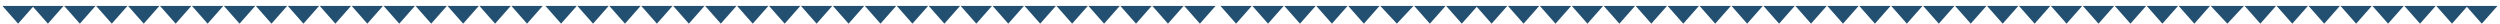 <?xml version="1.0" encoding="UTF-8"?> <svg xmlns="http://www.w3.org/2000/svg" width="8385" height="80" viewBox="0 0 8385 80" fill="none"><path d="M7470.48 79.384L7414.81 19.846H7526.14L7470.48 79.384Z" fill="#235071"></path><path d="M7902.57 79.384L7849.99 19.846H7955.14L7902.57 79.384Z" fill="#235071"></path><path d="M7038.39 79.384L6985.82 19.846H7090.96L7038.39 79.384Z" fill="#235071"></path><path d="M8116.83 79.384L8064.26 19.846H8169.4L8116.83 79.384Z" fill="#235071"></path><path d="M7252.65 79.384L7200.08 19.846H7305.22L7252.65 79.384Z" fill="#235071"></path><path d="M7688.31 79.384L7635.74 19.846H7740.88L7688.31 79.384Z" fill="#235071"></path><path d="M6824.14 79.384L6771.56 19.846H6876.71L6824.14 79.384Z" fill="#235071"></path><path d="M8223.96 79.384L8171.38 19.846H8276.53L8223.96 79.384Z" fill="#235071"></path><path d="M8323.94 79.384L8271.37 19.846H8376.51L8323.94 79.384Z" fill="#235071"></path><path d="M7359.78 79.384L7307.2 19.846H7412.35L7359.78 79.384Z" fill="#235071"></path><path d="M7795.44 79.384L7742.86 19.846H7848.01L7795.44 79.384Z" fill="#235071"></path><path d="M6931.26 79.384L6878.69 19.846H6983.84L6931.26 79.384Z" fill="#235071"></path><path d="M8009.7 79.384L7957.12 19.846H8062.27L8009.7 79.384Z" fill="#235071"></path><path d="M7145.52 79.384L7092.95 19.846H7198.1L7145.52 79.384Z" fill="#235071"></path><path d="M7581.18 79.384L7528.61 19.846H7633.75L7581.18 79.384Z" fill="#235071"></path><path d="M6717 79.384L6664.43 19.846H6769.58L6717 79.384Z" fill="#235071"></path><path d="M6609.87 79.384L6557.3 19.846H6662.45L6609.87 79.384Z" fill="#235071"></path><path d="M4902.95 79.384L4850.37 19.846H4955.52L4902.95 79.384Z" fill="#235071"></path><path d="M3167.46 79.384L3114.88 19.846H3220.03L3167.46 79.384Z" fill="#235071"></path><path d="M1767.63 79.384L1715.06 19.846H1820.21L1767.63 79.384Z" fill="#235071"></path><path d="M5752.84 79.384L5700.27 19.846H5805.41L5752.84 79.384Z" fill="#235071"></path><path d="M4024.49 79.384L3971.91 19.846H4077.06L4024.49 79.384Z" fill="#235071"></path><path d="M2310.42 79.384L2257.85 19.846H2362.99L2310.42 79.384Z" fill="#235071"></path><path d="M910.597 79.384L858.024 19.846H963.171L910.597 79.384Z" fill="#235071"></path><path d="M6181.35 79.384L6128.78 19.846H6233.93L6181.35 79.384Z" fill="#235071"></path><path d="M4467.29 79.384L4414.71 19.846H4519.86L4467.29 79.384Z" fill="#235071"></path><path d="M2738.94 79.384L2686.36 19.846H2791.51L2738.94 79.384Z" fill="#235071"></path><path d="M1339.11 79.384L1286.54 19.846H1391.69L1339.11 79.384Z" fill="#235071"></path><path d="M5324.33 79.384L5271.75 19.846H5376.9L5324.33 79.384Z" fill="#235071"></path><path d="M3595.97 79.384L3543.4 19.846H3648.55L3595.97 79.384Z" fill="#235071"></path><path d="M1881.9 79.384L1829.33 19.846H1934.47L1881.9 79.384Z" fill="#235071"></path><path d="M482.082 79.384L429.509 19.846H534.655L482.082 79.384Z" fill="#235071"></path><path d="M6395.61 79.384L6343.04 19.846H6448.19L6395.61 79.384Z" fill="#235071"></path><path d="M4685.12 79.384L4629.45 19.846H4740.78L4685.12 79.384Z" fill="#235071"></path><path d="M2953.2 79.384L2900.62 19.846H3005.77L2953.2 79.384Z" fill="#235071"></path><path d="M1553.37 79.384L1500.8 19.846H1605.95L1553.37 79.384Z" fill="#235071"></path><path d="M5538.58 79.384L5486.01 19.846H5591.16L5538.58 79.384Z" fill="#235071"></path><path d="M3810.23 79.384L3757.66 19.846H3862.8L3810.23 79.384Z" fill="#235071"></path><path d="M2096.16 79.384L2043.59 19.846H2148.73L2096.16 79.384Z" fill="#235071"></path><path d="M696.34 79.384L643.766 19.846H748.913L696.34 79.384Z" fill="#235071"></path><path d="M5967.1 79.384L5914.53 19.846H6019.67L5967.1 79.384Z" fill="#235071"></path><path d="M4253.03 79.384L4200.46 19.846H4305.6L4253.03 79.384Z" fill="#235071"></path><path d="M2524.68 79.384L2472.1 19.846H2577.25L2524.68 79.384Z" fill="#235071"></path><path d="M1124.86 79.384L1072.28 19.846H1177.43L1124.86 79.384Z" fill="#235071"></path><path d="M5110.07 79.384L5057.49 19.846H5162.64L5110.07 79.384Z" fill="#235071"></path><path d="M3381.72 79.384L3329.14 19.846H3434.29L3381.72 79.384Z" fill="#235071"></path><path d="M267.823 79.384L215.249 19.846H320.396L267.823 79.384Z" fill="#235071"></path><path d="M6502.75 79.384L6450.17 19.846H6555.32L6502.75 79.384Z" fill="#235071"></path><path d="M4795.82 79.384L4743.25 19.846H4848.4L4795.82 79.384Z" fill="#235071"></path><path d="M3060.32 79.384L3007.75 19.846H3112.9L3060.32 79.384Z" fill="#235071"></path><path d="M1660.5 79.384L1607.93 19.846H1713.08L1660.5 79.384Z" fill="#235071"></path><path d="M5645.71 79.384L5593.14 19.846H5698.29L5645.71 79.384Z" fill="#235071"></path><path d="M3917.36 79.384L3864.78 19.846H3969.93L3917.36 79.384Z" fill="#235071"></path><path d="M2203.29 79.384L2150.72 19.846H2255.86L2203.29 79.384Z" fill="#235071"></path><path d="M803.469 79.384L750.896 19.846H856.043L803.469 79.384Z" fill="#235071"></path><path d="M6074.23 79.384L6021.66 19.846H6126.8L6074.23 79.384Z" fill="#235071"></path><path d="M4360.16 79.384L4307.59 19.846H4412.74L4360.16 79.384Z" fill="#235071"></path><path d="M2631.81 79.384L2579.24 19.846H2684.38L2631.81 79.384Z" fill="#235071"></path><path d="M1231.98 79.384L1179.41 19.846H1284.56L1231.98 79.384Z" fill="#235071"></path><path d="M5217.19 79.384L5164.62 19.846H5269.77L5217.19 79.384Z" fill="#235071"></path><path d="M3488.84 79.384L3436.27 19.846H3541.41L3488.84 79.384Z" fill="#235071"></path><path d="M374.952 79.384L322.379 19.846H427.526L374.952 79.384Z" fill="#235071"></path><path d="M6288.49 79.384L6235.91 19.846H6341.06L6288.49 79.384Z" fill="#235071"></path><path d="M4574.42 79.384L4521.84 19.846H4626.99L4574.42 79.384Z" fill="#235071"></path><path d="M2846.07 79.384L2793.49 19.846H2898.64L2846.07 79.384Z" fill="#235071"></path><path d="M1446.25 79.384L1393.67 19.846H1498.82L1446.25 79.384Z" fill="#235071"></path><path d="M5431.45 79.384L5378.88 19.846H5484.02L5431.45 79.384Z" fill="#235071"></path><path d="M3703.1 79.384L3650.52 19.846H3755.67L3703.1 79.384Z" fill="#235071"></path><path d="M1989.03 79.384L1936.46 19.846H2041.61L1989.03 79.384Z" fill="#235071"></path><path d="M589.21 79.384L536.637 19.846H641.783L589.21 79.384Z" fill="#235071"></path><path d="M5859.97 79.384L5807.39 19.846H5912.54L5859.97 79.384Z" fill="#235071"></path><path d="M4145.9 79.384L4093.33 19.846H4198.48L4145.9 79.384Z" fill="#235071"></path><path d="M2417.55 79.384L2364.98 19.846H2470.12L2417.55 79.384Z" fill="#235071"></path><path d="M1017.73 79.384L965.153 19.846H1070.3L1017.73 79.384Z" fill="#235071"></path><path d="M5002.94 79.384L4950.36 19.846H5055.51L5002.94 79.384Z" fill="#235071"></path><path d="M3274.58 79.384L3222.01 19.846H3327.16L3274.58 79.384Z" fill="#235071"></path><path d="M160.692 79.384L108.118 19.846H213.265L160.692 79.384Z" fill="#235071"></path><path d="M60.707 79.384L8.133 19.846H113.28L60.707 79.384Z" fill="#235071"></path></svg> 
